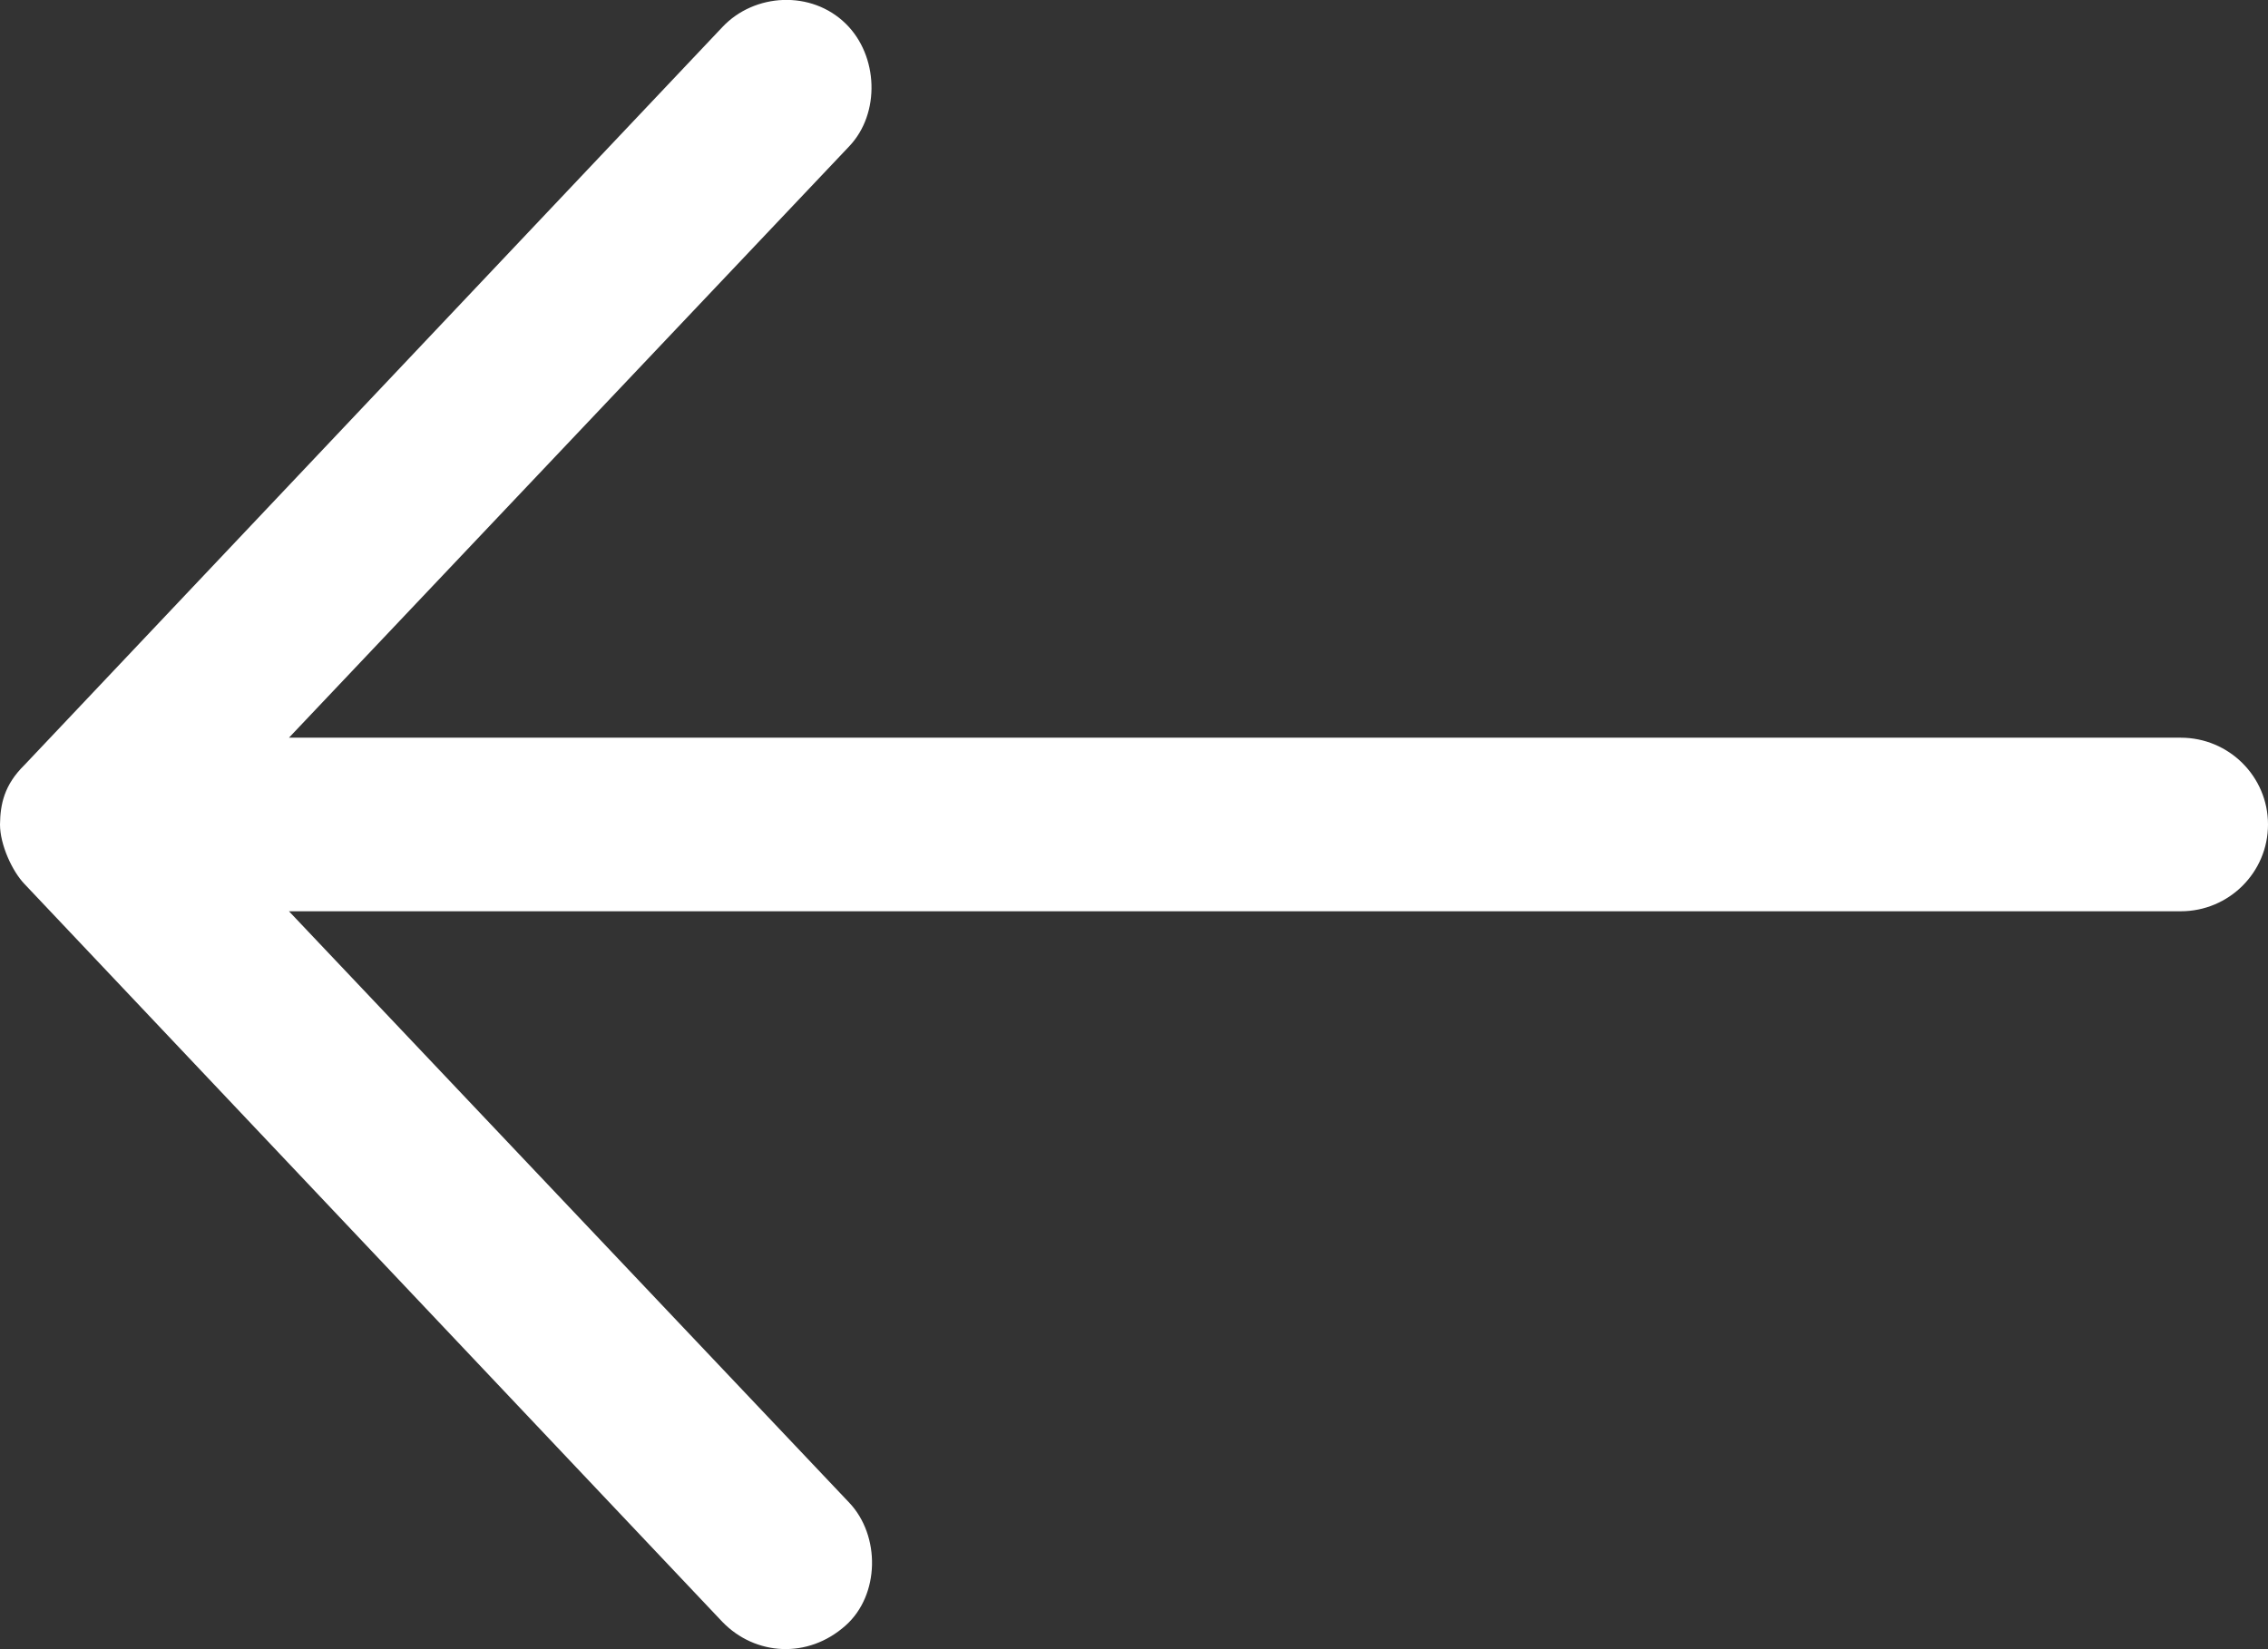<svg xmlns="http://www.w3.org/2000/svg" xmlns:xlink="http://www.w3.org/1999/xlink" preserveAspectRatio="xMidYMid" width="22" height="16" viewBox="0 0 22 16">
  <rect x="0" y="0" width="22" height="16" fill="#333333" stroke="none"/>
  <defs>
    <style>
      .cls-1 {
        fill: white;
        fill-rule: evenodd;
      }
    </style>
  </defs>
  <path d="M0.000,7.999 C0.000,8.194 0.118,8.453 0.239,8.578 L7.008,15.736 C7.324,16.062 7.836,16.099 8.204,15.769 C8.534,15.474 8.542,14.899 8.237,14.578 L2.803,8.841 L21.154,8.841 C21.621,8.841 22.000,8.464 22.000,7.999 C22.000,7.534 21.621,7.157 21.154,7.157 L2.803,7.157 L8.237,1.420 C8.542,1.100 8.520,0.539 8.204,0.230 C7.871,-0.097 7.319,-0.068 7.008,0.262 L0.239,7.420 C0.040,7.615 0.003,7.802 0.000,7.999 L0.000,7.999 Z" class="cls-1"/>
</svg>
